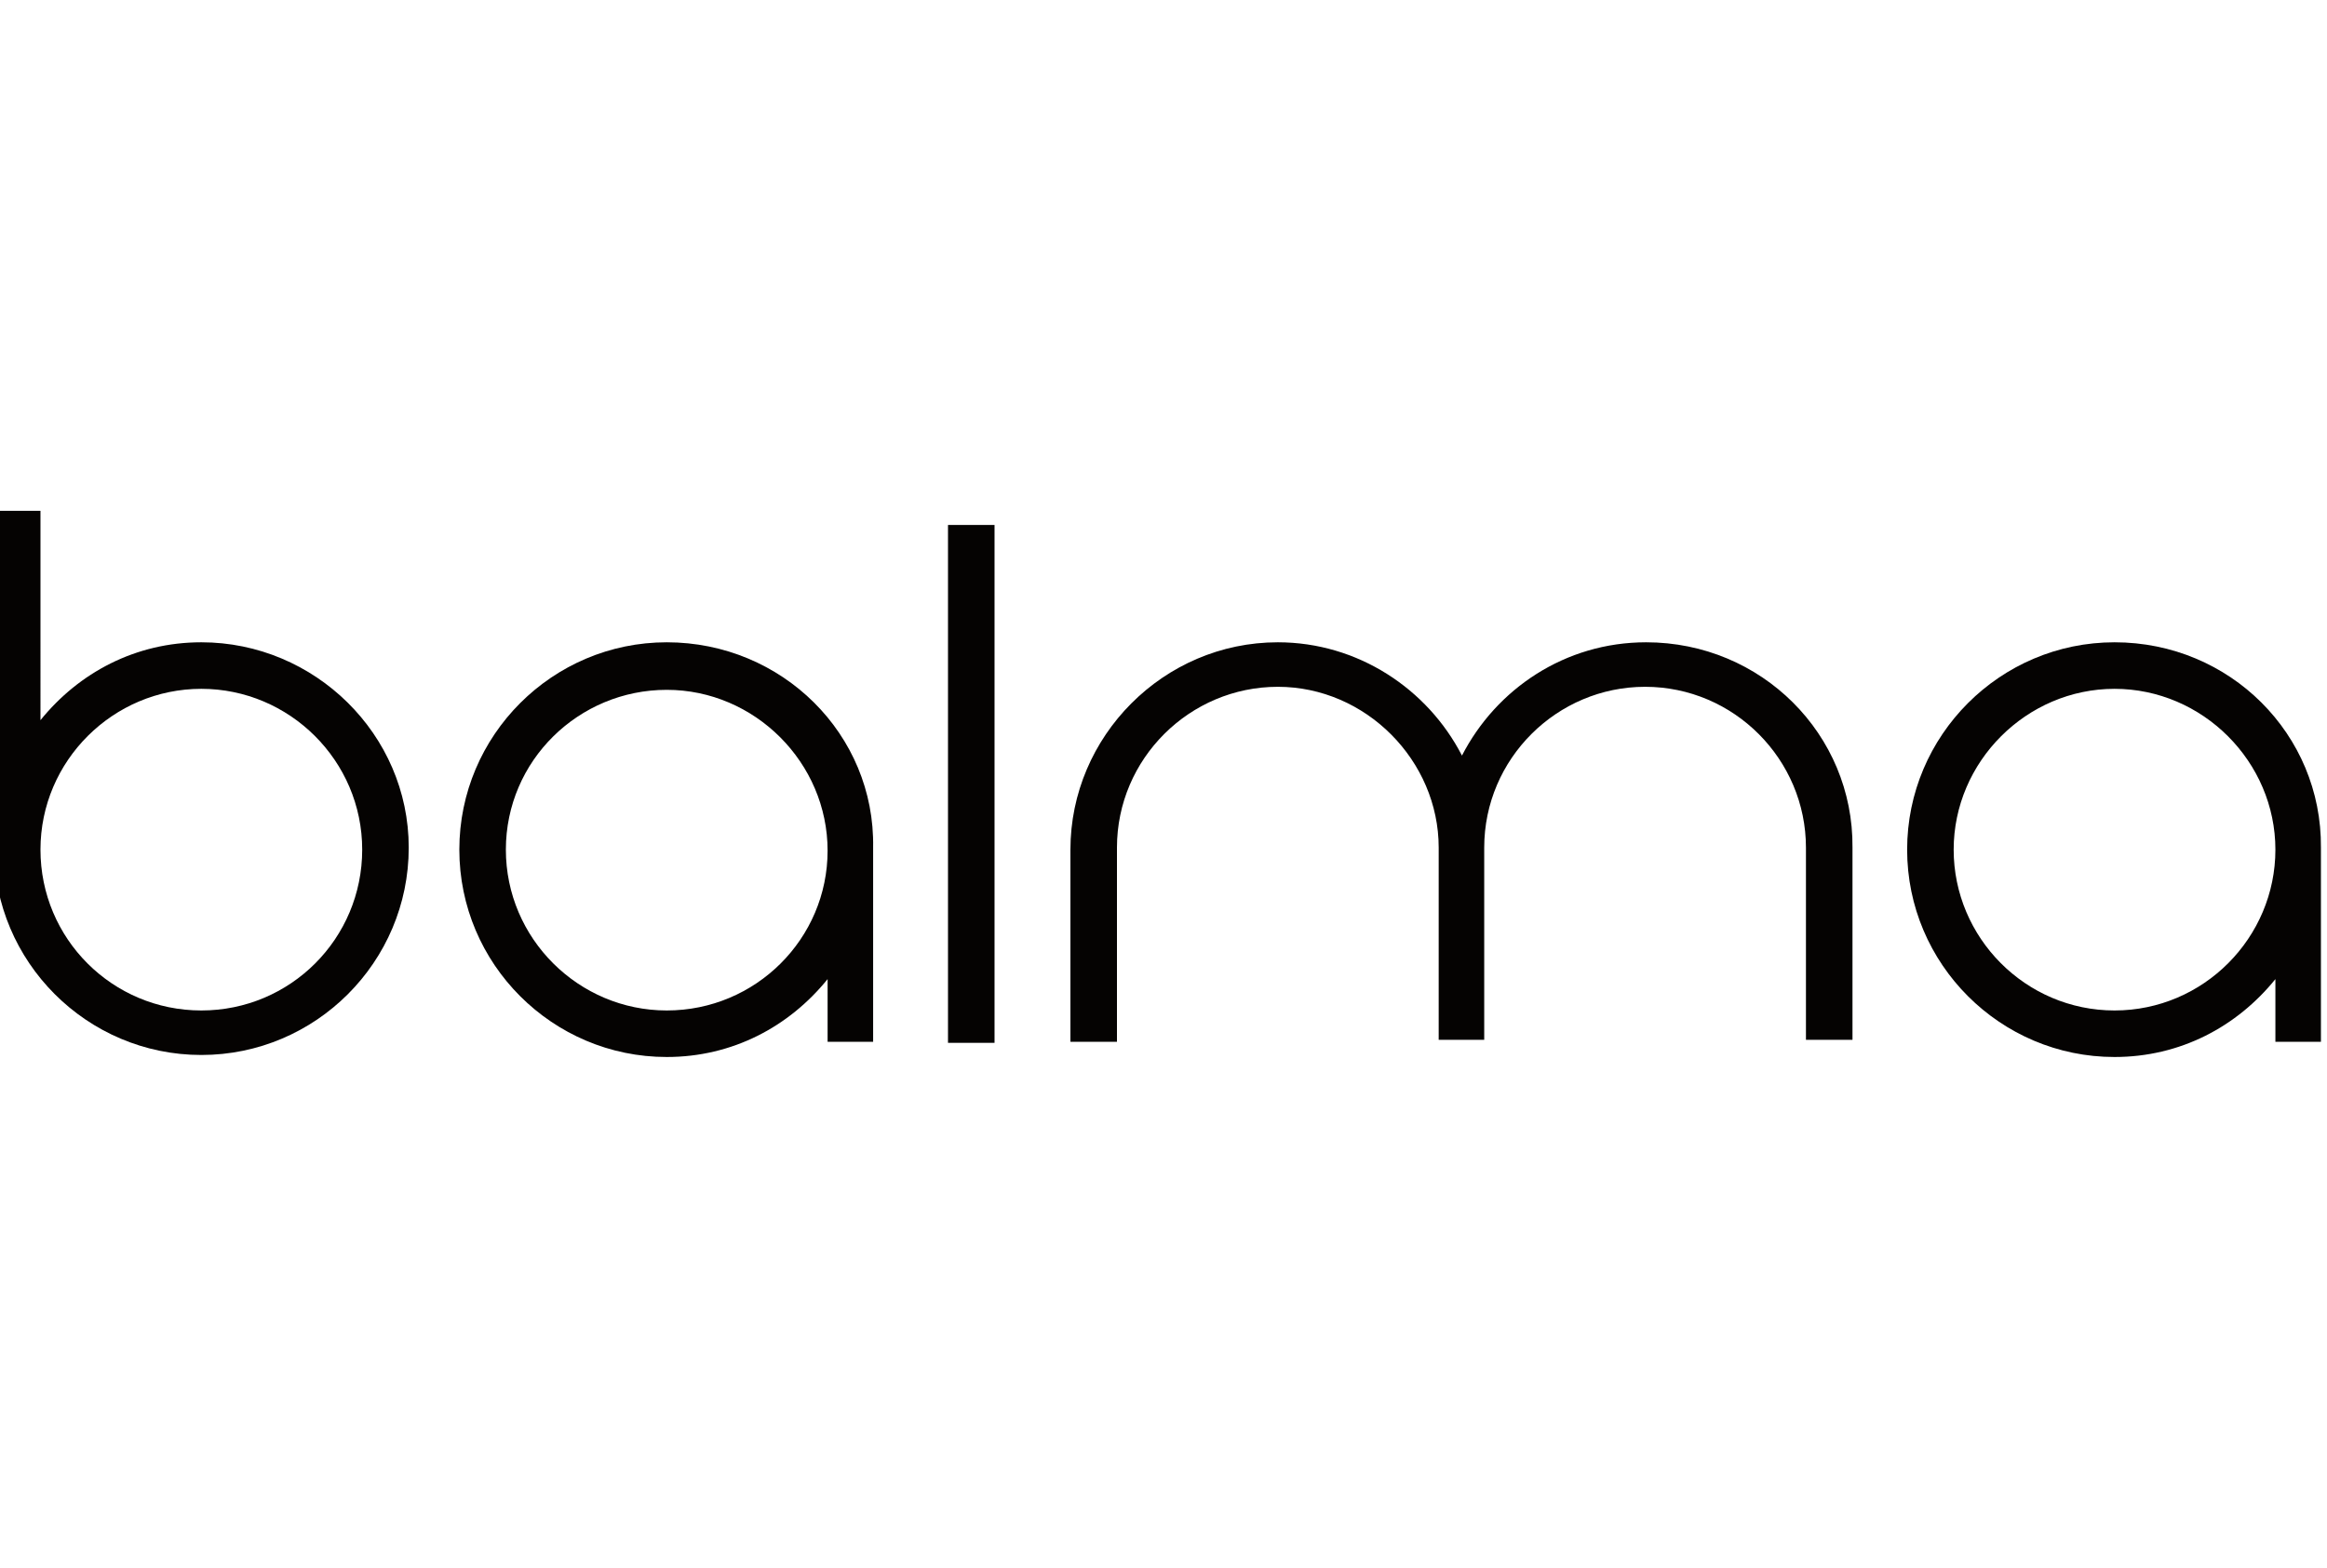 <?xml version="1.0" encoding="utf-8"?>
<!-- Generator: Adobe Illustrator 27.2.0, SVG Export Plug-In . SVG Version: 6.00 Build 0)  -->
<svg version="1.1" id="Layer_1" xmlns="http://www.w3.org/2000/svg" xmlns:xlink="http://www.w3.org/1999/xlink" x="0px" y="0px"
	 viewBox="0 0 230 155" style="enable-background:new 0 0 230 155;" xml:space="preserve">
<style type="text/css">
	.st0{fill-rule:evenodd;clip-rule:evenodd;fill:#050302;}
</style>
<g>
	<path class="st0" d="M19.9,63.5c-6.5,0-12.1,3-15.9,7.7V50.5h-4.6v33.3c0,11.3,9.2,20.5,20.5,20.5s20.5-9.2,20.5-20.5
		C40.4,72.6,31.1,63.5,19.9,63.5z M19.9,99.9C11.1,99.9,4,92.8,4,84s7.2-15.9,15.9-15.9S35.8,75.2,35.8,84S28.7,99.9,19.9,99.9z"/>
	<path class="st0" d="M65.9,63.5c-11.3,0-20.5,9.2-20.5,20.5s9.2,20.5,20.5,20.5c6.5,0,12.1-3,15.9-7.7v6.2h4.5V83.8
		C86.5,72.6,77.3,63.5,65.9,63.5z M65.9,99.9C57.2,99.9,50,92.8,50,84s7.2-15.8,15.9-15.8s15.9,7.2,15.9,15.9S74.7,99.9,65.9,99.9z"
		/>
	<path class="st0" d="M209,63.5c-11.3,0-20.5,9.2-20.5,20.5s9.2,20.5,20.5,20.5c6.5,0,12.1-3,15.9-7.7v6.2h4.5V83.8
		C229.5,72.6,220.4,63.5,209,63.5z M209,99.9c-8.8,0-15.9-7.2-15.9-15.9s7.2-15.9,15.9-15.9s15.9,7.2,15.9,15.9S217.8,99.9,209,99.9
		z"/>
	<rect x="93.7" y="51.9" class="st0" width="4.6" height="51.2"/>
	<path class="st0" d="M162.7,63.5c-8,0-14.8,4.6-18.2,11.2c-3.4-6.6-10.3-11.2-18.2-11.2c-11.3,0-20.5,9.3-20.5,20.5v19h4.6V83.8
		c0-8.8,7.2-15.9,15.9-15.9s15.9,7.3,15.9,15.9v19h4.5v-19c0-8.8,7.2-15.9,15.9-15.9c8.8,0,15.9,7.2,15.9,15.9v19h4.6v-19
		C183.2,72.6,174.1,63.5,162.7,63.5z"/>
</g>
</svg>
